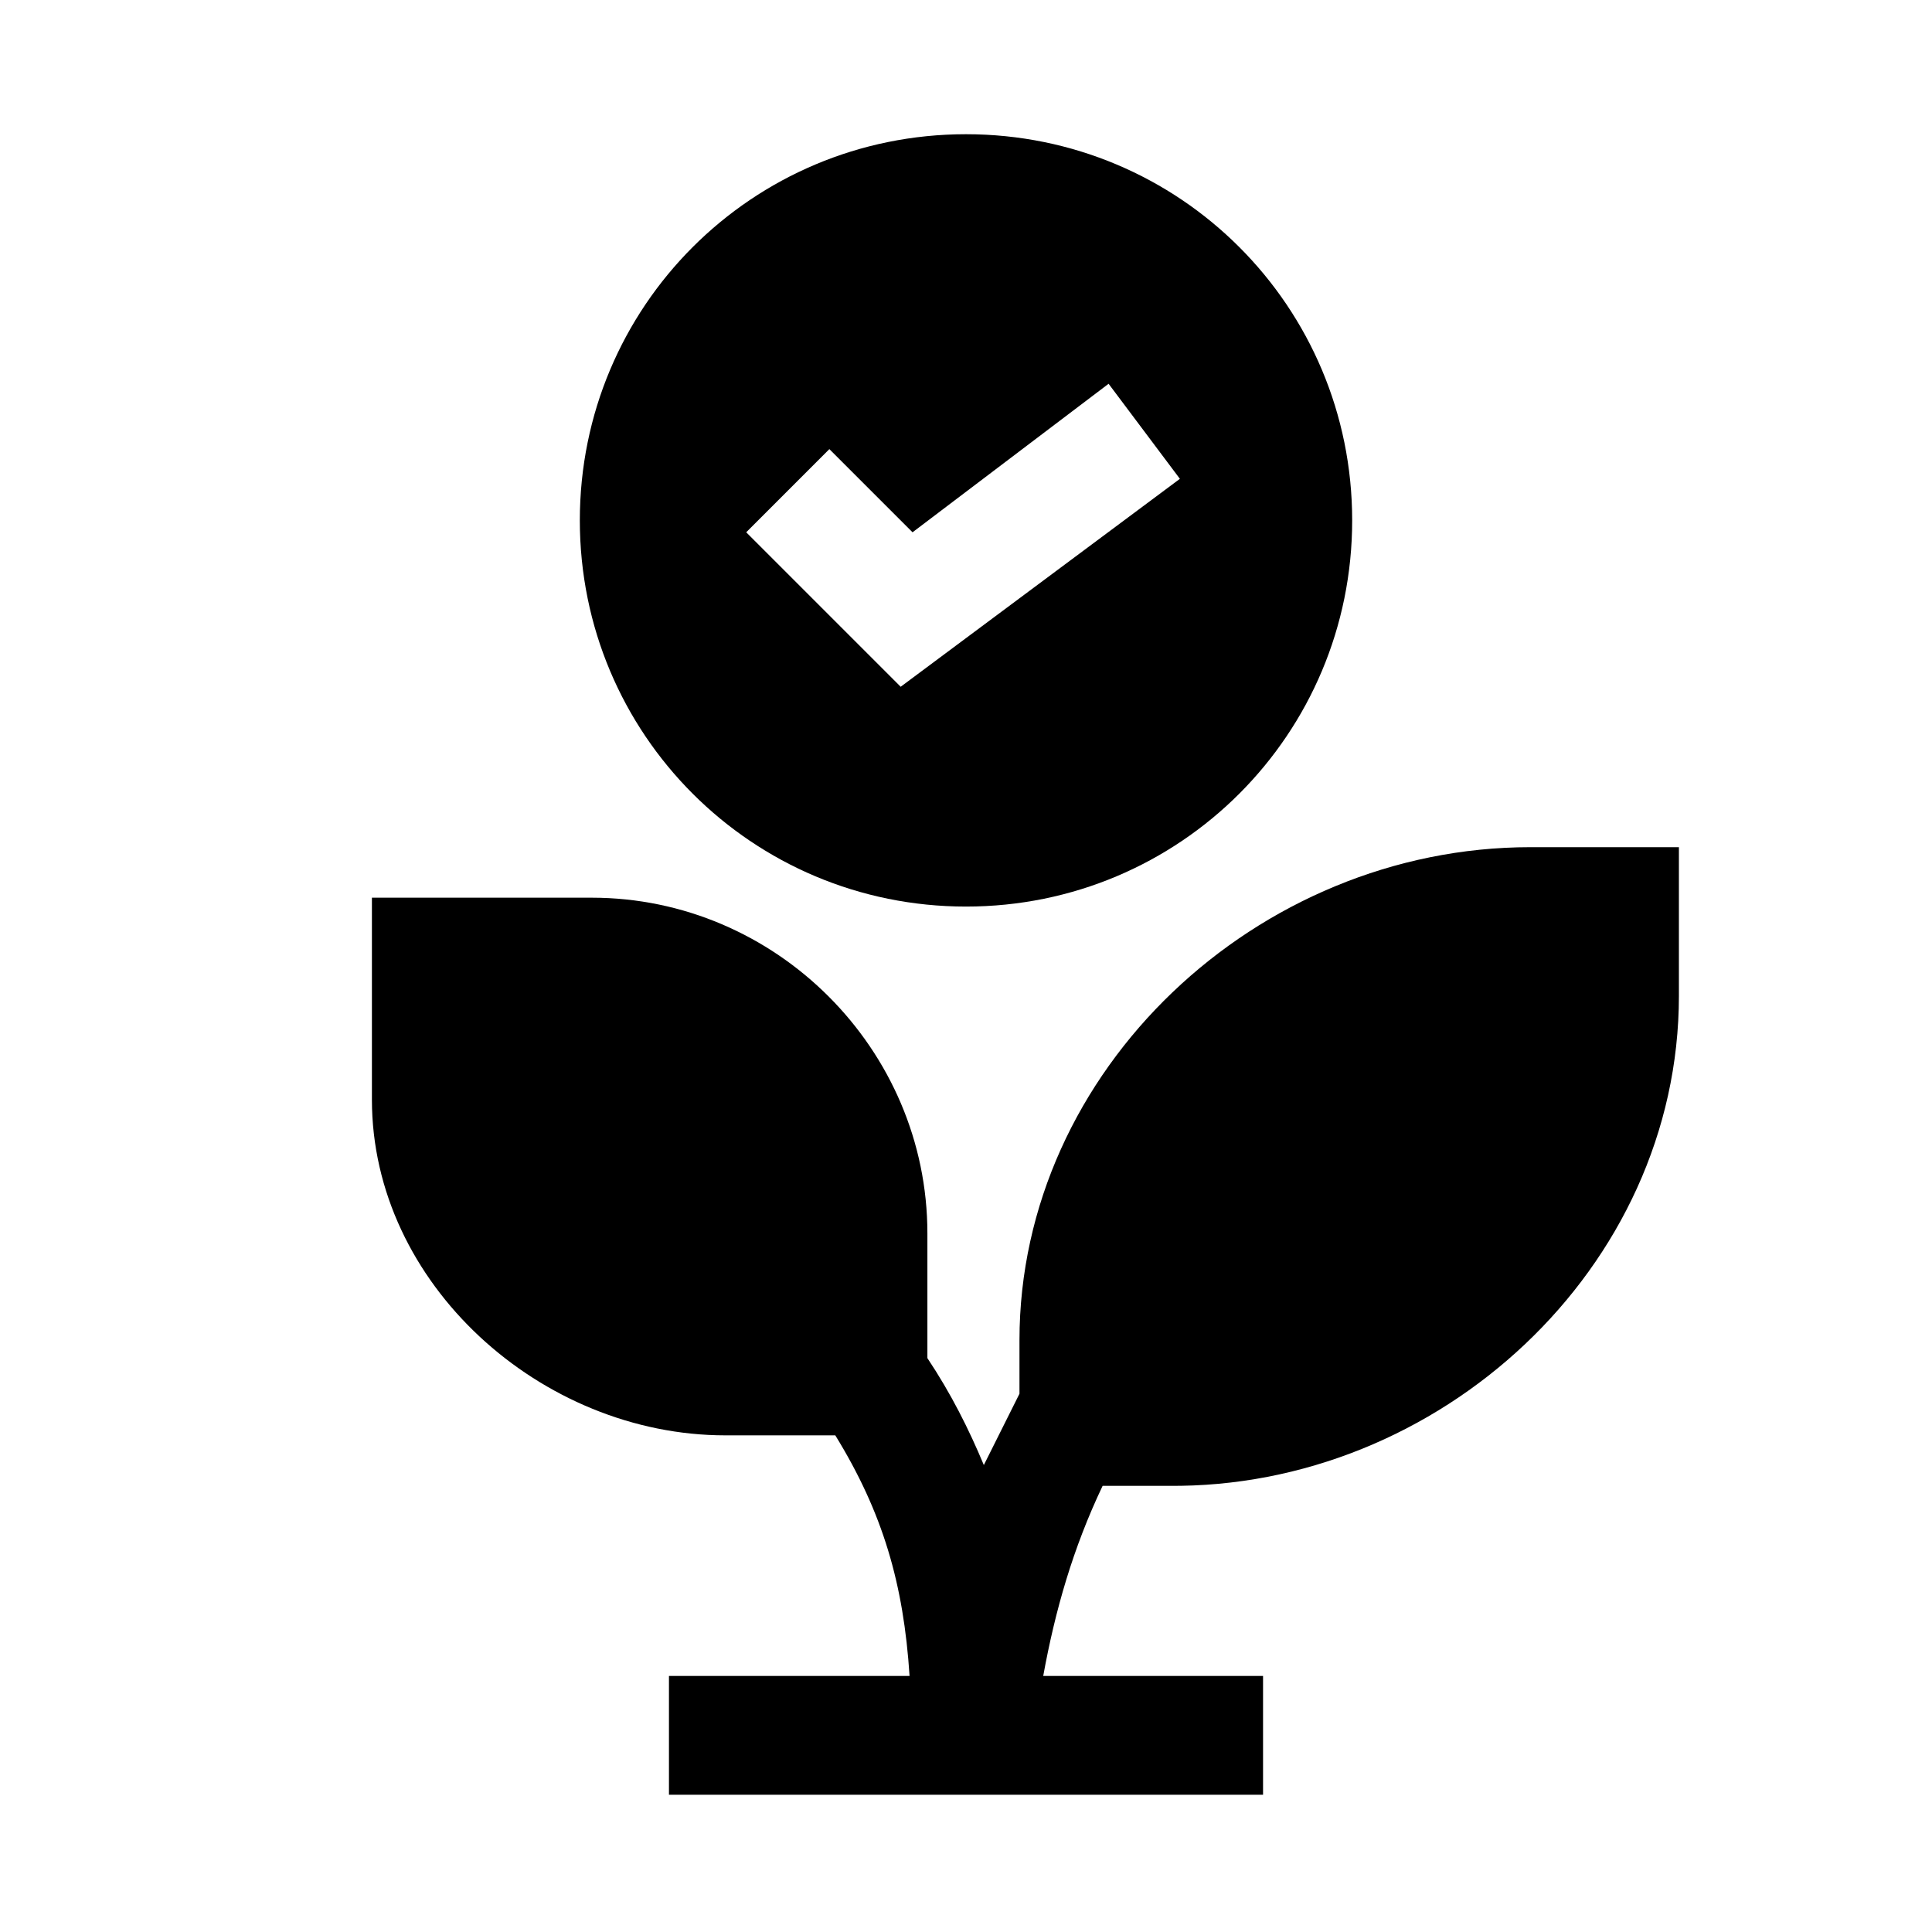 <?xml version="1.0" encoding="UTF-8"?>
<!-- Uploaded to: SVG Find, www.svgfind.com, Generator: SVG Find Mixer Tools -->
<svg fill="#000000" width="800px" height="800px" version="1.1" viewBox="144 144 512 512" xmlns="http://www.w3.org/2000/svg">
 <g>
  <path d="m549.57 368.51c-72.422 0-135.4 59.039-135.4 130.68v14.168c-3.148 6.297-6.297 12.594-9.445 18.895-3.938-9.445-8.66-18.895-14.957-28.34v-33.062c0-48.805-40.148-88.953-88.953-88.953h-58.254v53.531c0 48.805 44.871 88.953 93.676 88.953h29.125c12.594 20.469 18.105 39.359 19.68 63.762h-63.762v31.488h157.44v-31.488h-58.254c3.148-17.32 7.871-33.852 15.742-50.383h17.32c71.637 0.789 135.4-57.465 135.4-129.89v-39.359z"/>
  <path d="m400 384.25c56.68 0 102.34-45.656 102.34-102.34 0-56.68-45.66-102.34-102.34-102.34-56.68 0-102.34 45.656-102.34 102.34 0 56.68 45.656 102.34 102.34 102.34zm-36.211-121.23 22.043 22.043 51.957-39.359 18.895 25.191-73.996 55.105-40.934-40.934z"/>
 </g>
</svg>